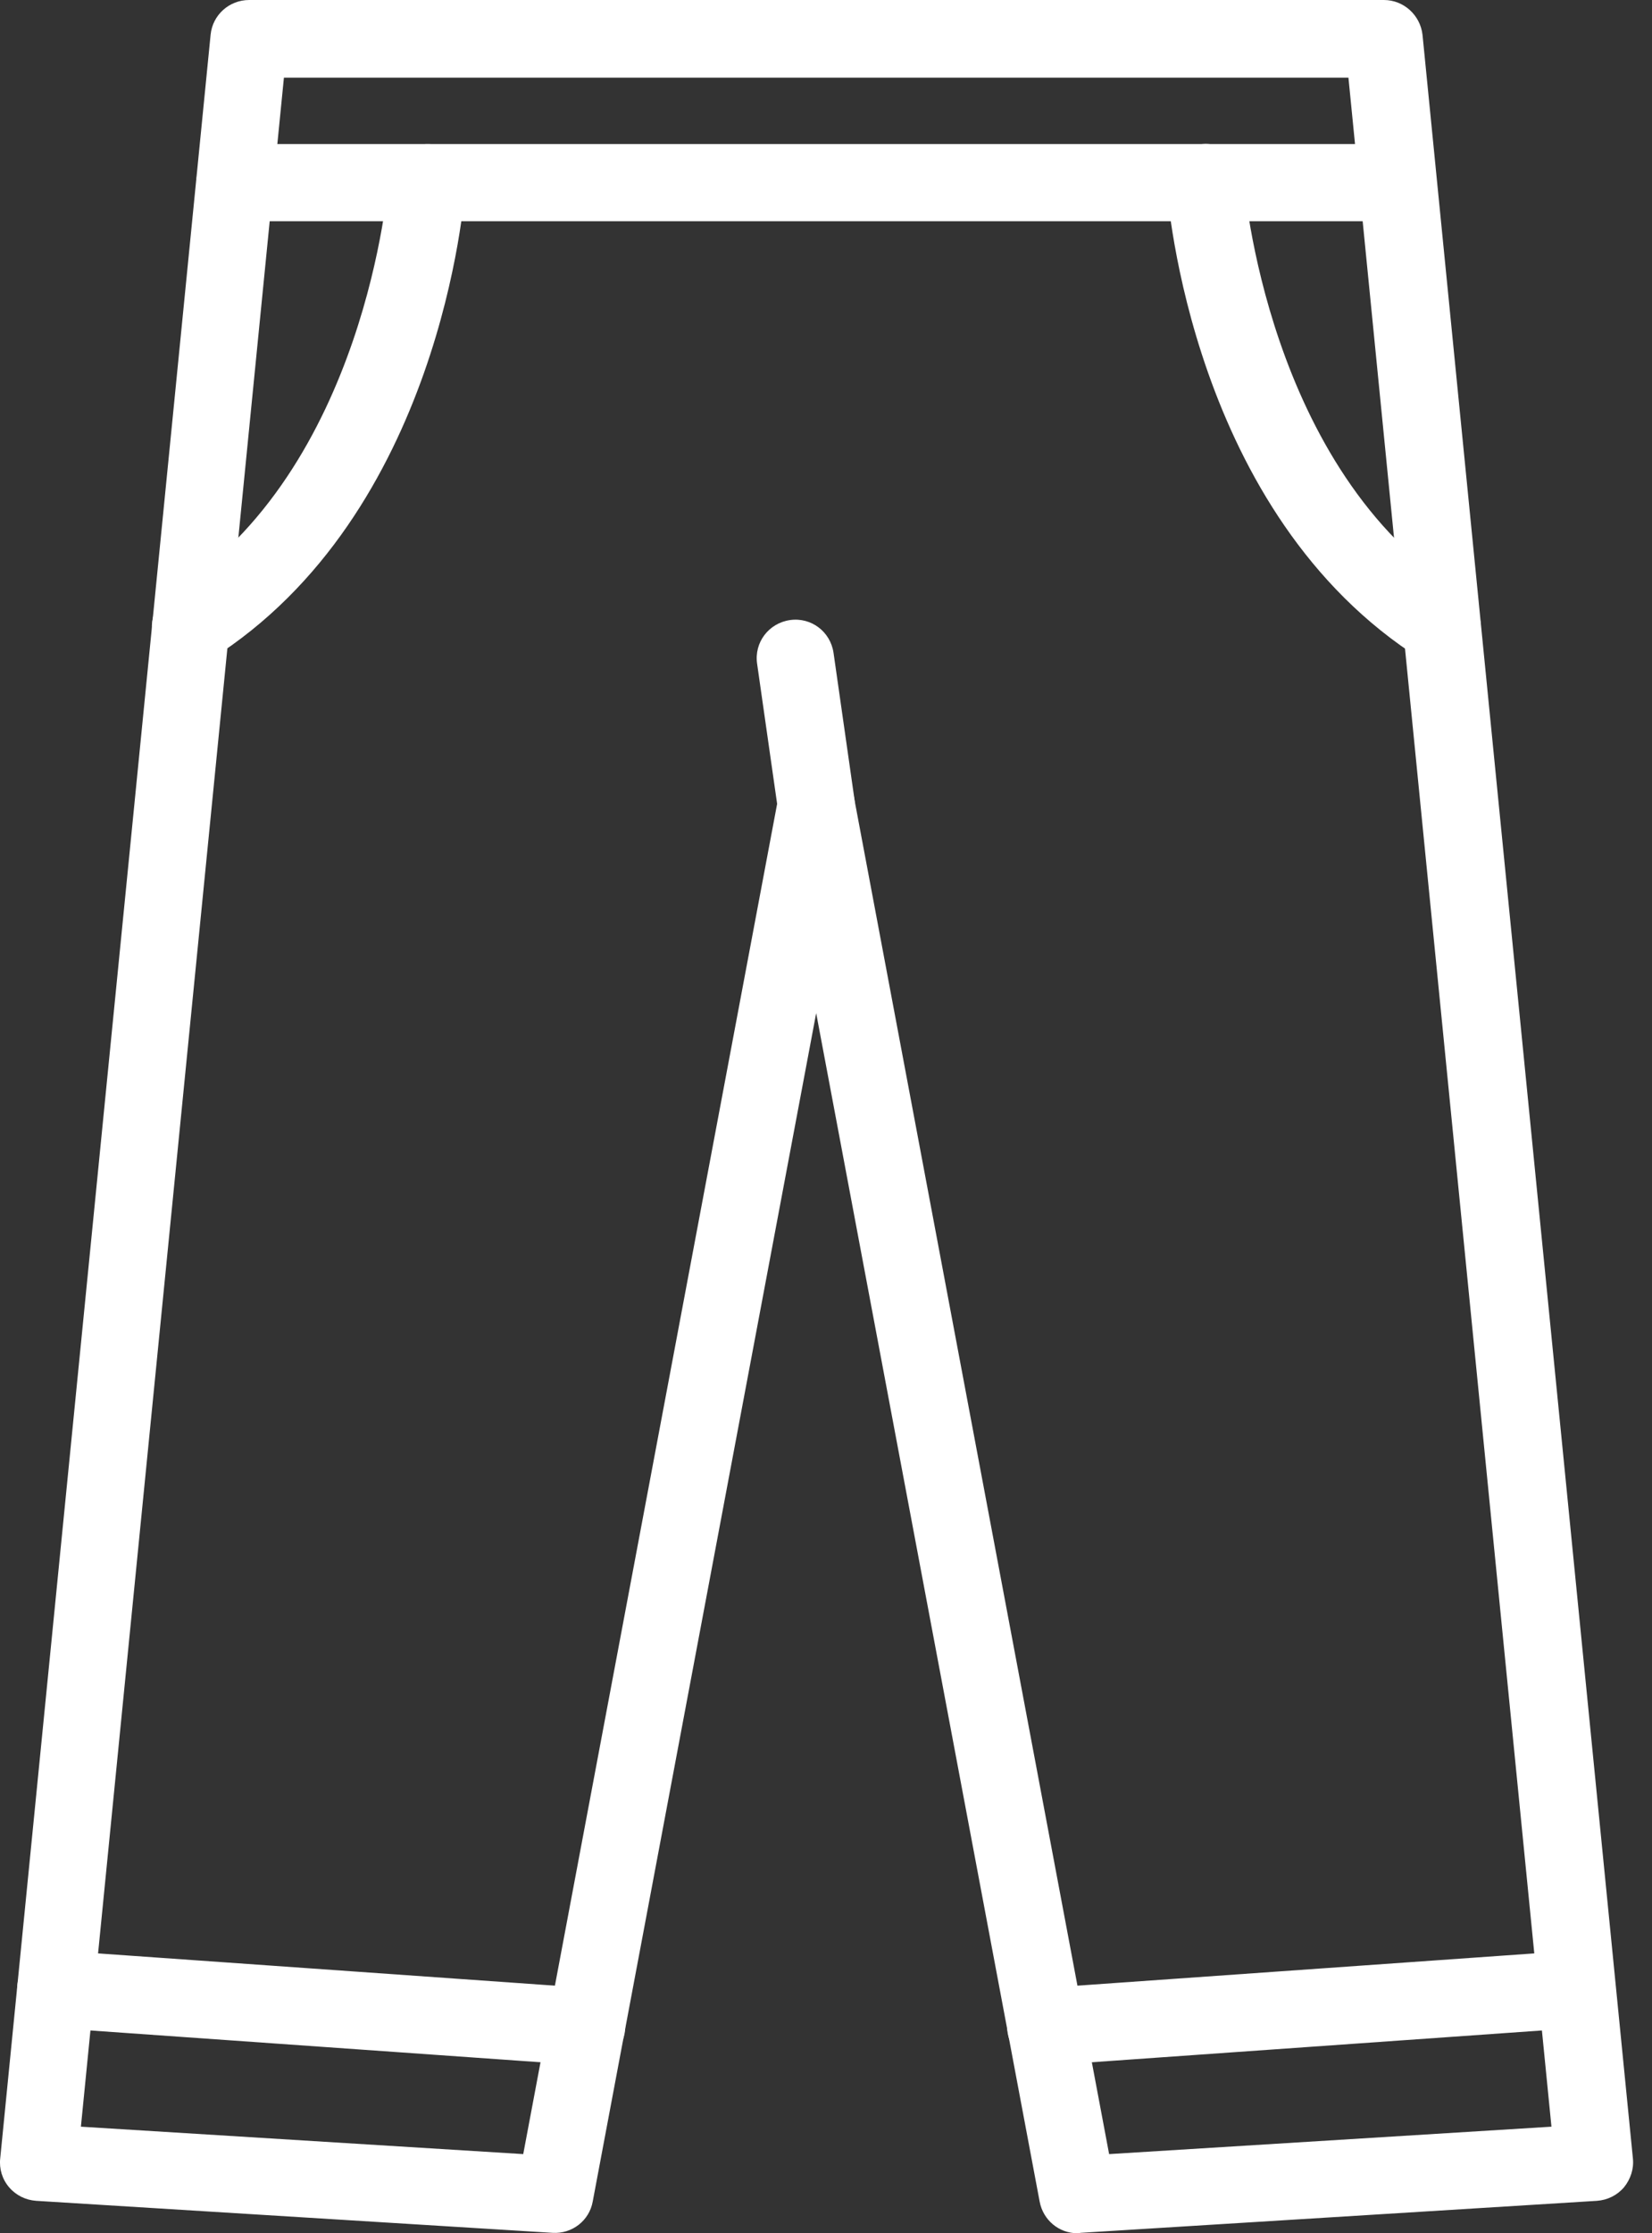 <?xml version="1.0" encoding="UTF-8"?> <svg xmlns="http://www.w3.org/2000/svg" width="37" height="50" viewBox="0 0 37 50" fill="none"><rect x="0" y="0" width="37" height="50" fill="#333333" stroke="none"/><path d="M4.267 14.895C3.982 14.895 3.697 14.748 3.532 14.488C3.282 14.082 3.403 13.555 3.8 13.295C8.209 10.512 8.693 4.089 8.702 4.028C8.736 3.553 9.151 3.207 9.618 3.224C10.094 3.259 10.457 3.665 10.422 4.149C10.405 4.452 9.869 11.514 4.717 14.765C4.587 14.851 4.431 14.895 4.267 14.895Z" fill="white"></path><path d="M13.136 46.24C13.119 46.24 13.093 46.24 13.076 46.24L1.19 45.401C0.714 45.367 0.351 44.952 0.386 44.476C0.42 44.001 0.827 43.638 1.311 43.672L13.197 44.511C13.672 44.545 14.036 44.96 14.001 45.436C13.966 45.894 13.586 46.24 13.136 46.24Z" fill="white"></path><path d="M24.132 50C23.717 50 23.363 49.706 23.285 49.291L18.28 22.683L13.275 49.291C13.197 49.723 12.808 50.017 12.376 49.991L0.809 49.274C0.576 49.257 0.36 49.153 0.204 48.971C0.049 48.79 -0.021 48.556 0.005 48.323L4.717 0.778C4.76 0.337 5.132 0 5.581 0H30.996C31.437 0 31.809 0.337 31.86 0.778L36.572 48.323C36.598 48.556 36.52 48.79 36.373 48.971C36.217 49.153 36.001 49.257 35.768 49.274L24.201 49.991C24.167 50 24.149 50 24.132 50ZM18.28 17.142C18.695 17.142 19.049 17.436 19.127 17.851L24.841 48.228L34.748 47.614L30.201 1.738H6.359L1.812 47.614L11.719 48.228L17.433 17.851C17.511 17.436 17.865 17.142 18.28 17.142Z" fill="white"></path><path d="M31.299 4.953H5.261C4.786 4.953 4.397 4.564 4.397 4.089C4.397 3.613 4.786 3.224 5.261 3.224H31.299C31.774 3.224 32.163 3.613 32.163 4.089C32.163 4.564 31.774 4.953 31.299 4.953Z" fill="white"></path><path d="M32.293 14.895C32.137 14.895 31.973 14.851 31.835 14.765C26.683 11.515 26.155 4.452 26.129 4.149C26.095 3.665 26.458 3.259 26.933 3.224C27.4 3.181 27.823 3.553 27.858 4.028C27.867 4.089 28.36 10.529 32.76 13.295C33.166 13.546 33.287 14.082 33.028 14.488C32.855 14.748 32.578 14.895 32.293 14.895Z" fill="white"></path><path d="M23.423 46.24C22.974 46.24 22.593 45.894 22.559 45.436C22.524 44.96 22.887 44.545 23.363 44.511L35.249 43.672C35.724 43.638 36.139 44.001 36.174 44.476C36.209 44.952 35.846 45.367 35.37 45.401L23.484 46.24C23.467 46.24 23.449 46.24 23.423 46.24Z" fill="white"></path><path d="M18.28 18.871C17.856 18.871 17.485 18.56 17.424 18.128L16.957 14.86C16.888 14.384 17.217 13.952 17.692 13.883C18.168 13.814 18.6 14.142 18.669 14.618L19.136 17.886C19.205 18.361 18.876 18.793 18.401 18.862C18.358 18.871 18.323 18.871 18.28 18.871Z" fill="white"></path></svg> 